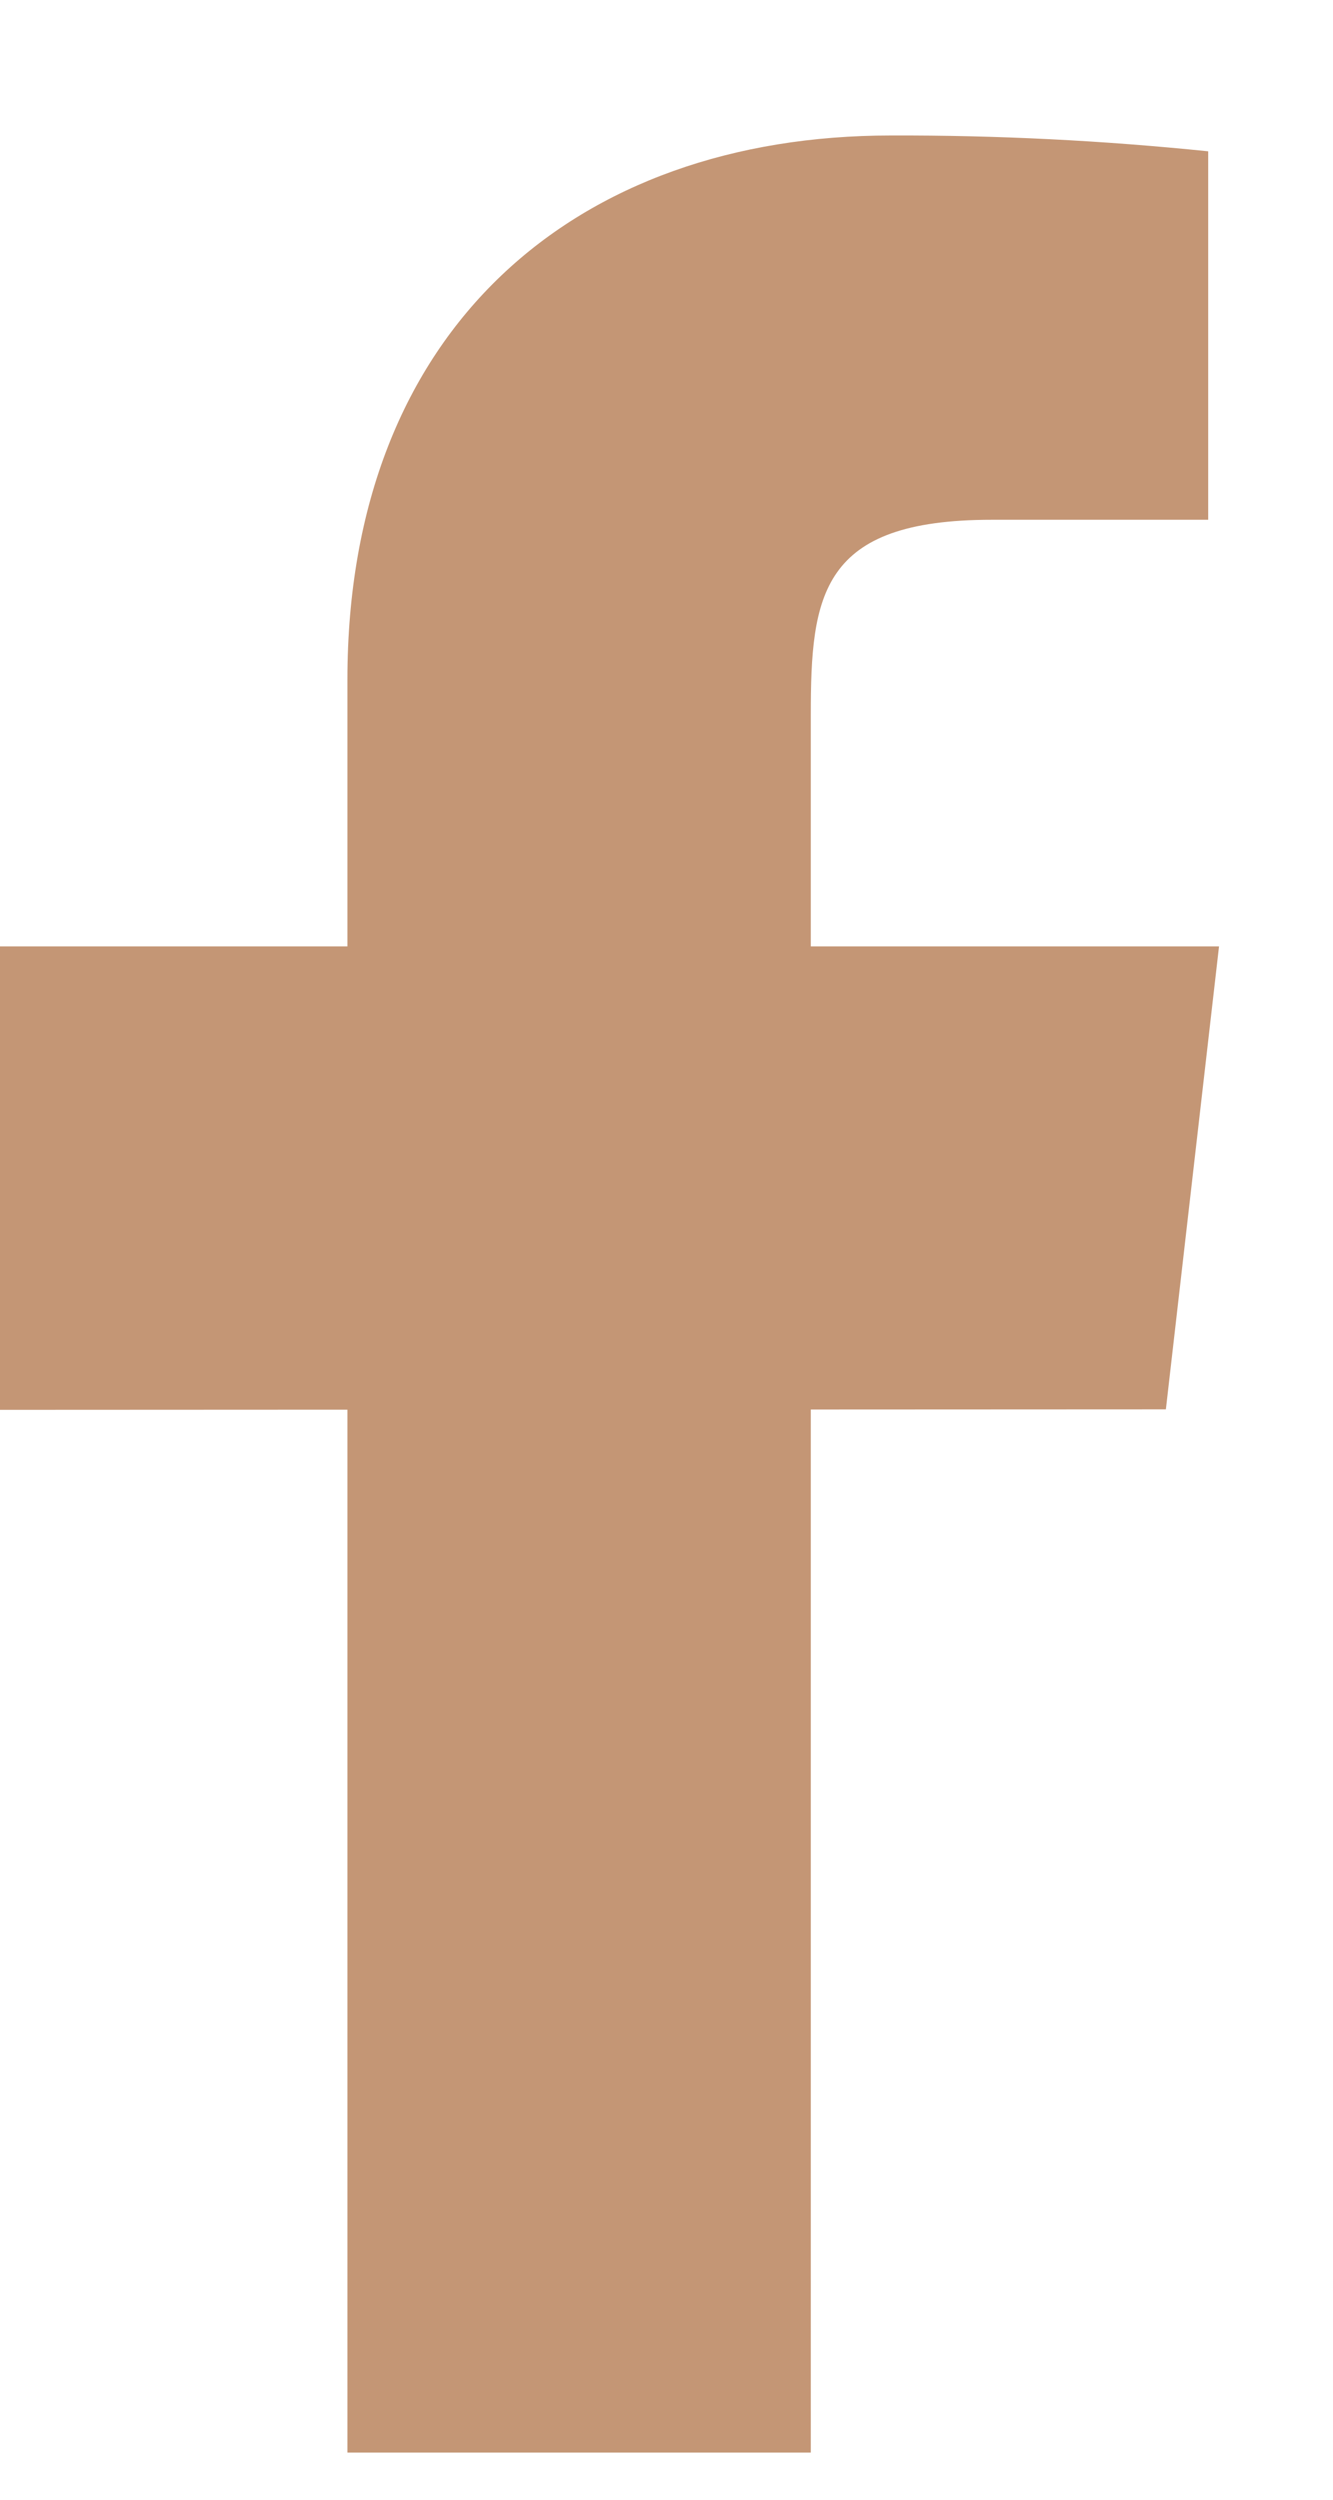 <svg width="8" height="15" viewBox="0 0 8 15" fill="none" xmlns="http://www.w3.org/2000/svg">
<path d="M7.316 5.679H4.866V4.289C4.866 3.571 4.924 3.119 5.952 3.119H7.251V0.908C6.619 0.843 5.984 0.811 5.347 0.813C3.461 0.813 2.085 1.965 2.085 4.079V5.679H-0.001V8.46L2.085 8.459V14.717H4.866V8.458L6.997 8.457L7.316 5.679Z" fill="#C49675"/>
</svg>
